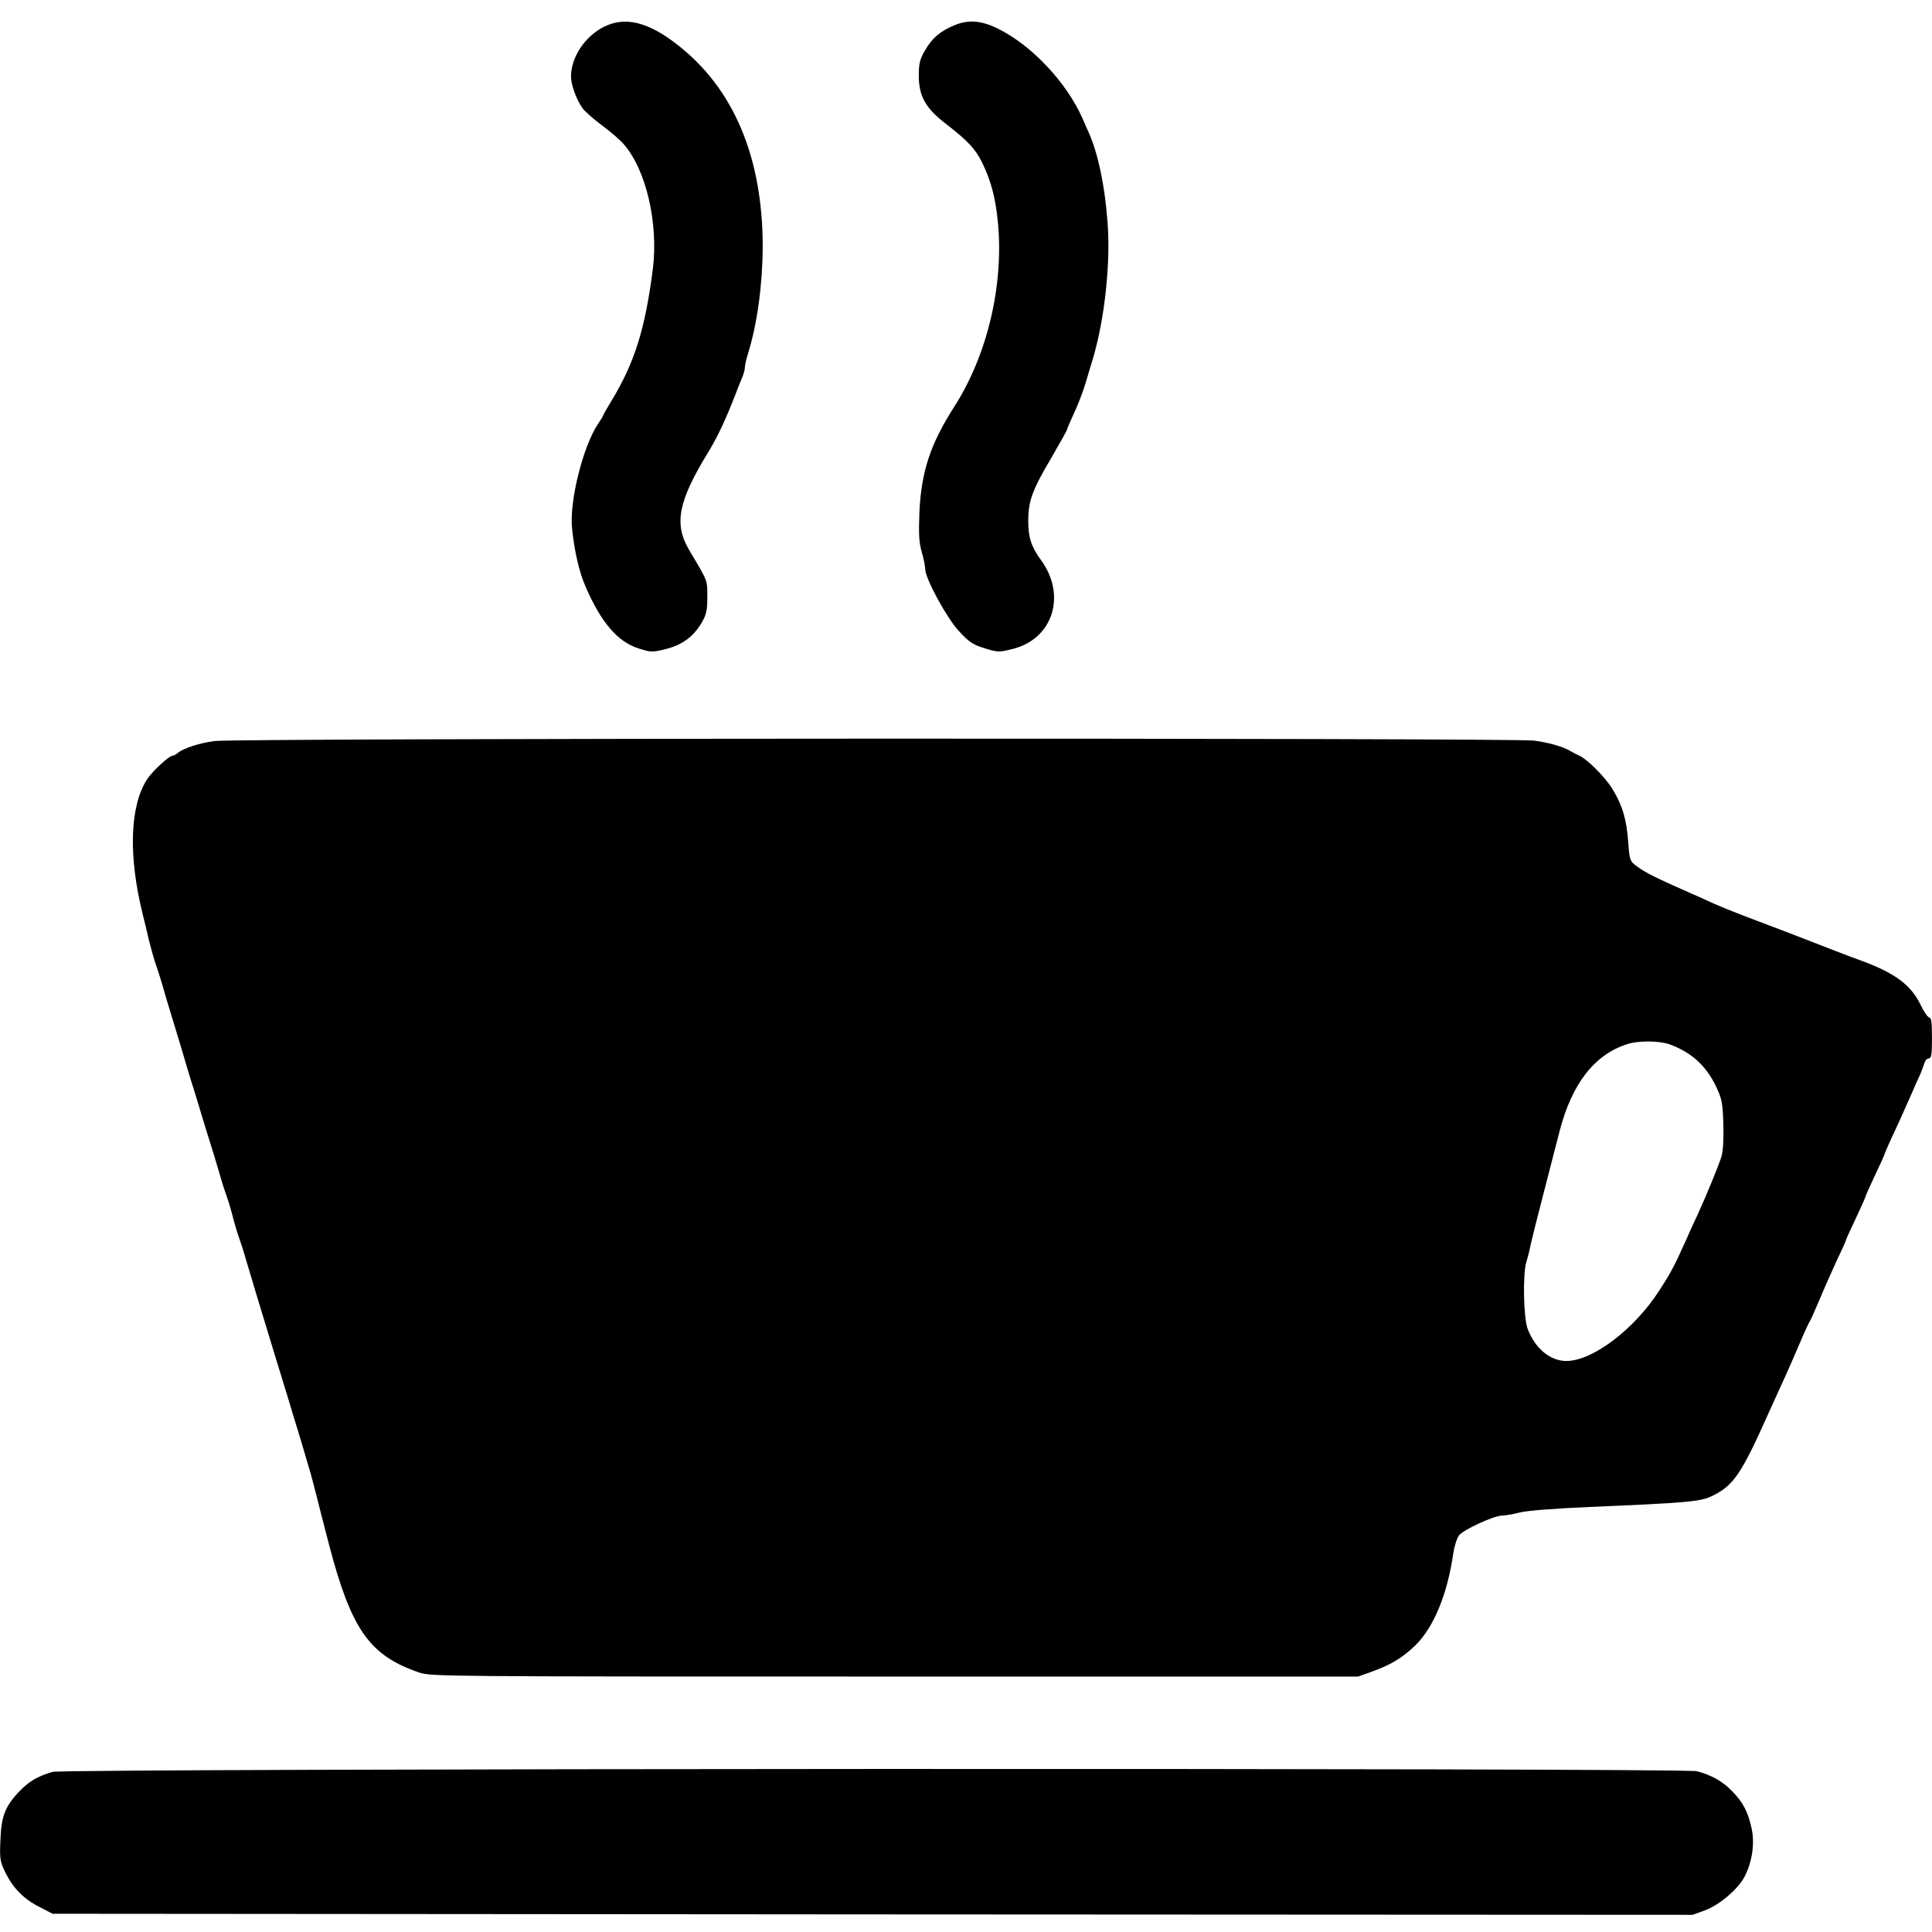 <?xml version="1.0" standalone="no"?>
<!DOCTYPE svg PUBLIC "-//W3C//DTD SVG 20010904//EN"
 "http://www.w3.org/TR/2001/REC-SVG-20010904/DTD/svg10.dtd">
<svg version="1.0" xmlns="http://www.w3.org/2000/svg"
 width="900pt" height="900pt" viewBox="0 0 900 900"
 preserveAspectRatio="xMidYMid meet">
<g transform="translate(0,900) scale(0.1,-0.1)"
fill="#000000" stroke="none">
<path d="M2813 8875 c-89 -45 -153 -142 -153 -232 0 -37 24 -105 53 -146 10
-15 51 -51 90 -80 40 -30 86 -69 102 -88 105 -119 163 -370 136 -584 -36 -279
-85 -435 -193 -613 -21 -34 -38 -64 -38 -67 0 -2 -10 -19 -23 -38 -71 -104
-136 -365 -122 -490 11 -106 33 -201 62 -268 73 -169 151 -260 249 -290 56
-18 63 -18 124 -3 77 19 129 57 168 122 23 40 27 58 27 122 0 80 3 70 -83 215
-74 123 -54 228 88 460 44 72 81 152 125 265 9 25 23 60 31 78 8 18 14 41 14
51 0 9 6 37 14 62 44 142 68 322 69 499 0 417 -135 738 -398 942 -137 107
-244 132 -342 83z"/>
<path d="M4445 8882 c-65 -27 -103 -60 -135 -115 -25 -43 -30 -63 -30 -118 0
-98 32 -154 129 -228 97 -75 134 -114 165 -176 43 -88 64 -167 75 -285 27
-290 -50 -616 -204 -855 -111 -174 -153 -301 -162 -490 -4 -105 -2 -142 11
-187 9 -31 16 -66 16 -79 0 -43 100 -228 157 -289 47 -51 65 -63 120 -80 62
-19 67 -19 131 -3 187 47 251 249 132 413 -46 63 -60 106 -60 183 0 93 18 143
108 295 39 68 72 126 72 129 0 3 11 29 24 58 26 54 51 119 66 170 5 17 18 62
30 100 56 186 85 454 69 644 -13 172 -44 314 -86 411 -9 19 -23 51 -31 70 -74
166 -233 336 -390 415 -80 40 -140 45 -207 17z"/>
<path d="M1000 5548 c-71 -9 -146 -34 -171 -55 -8 -7 -19 -13 -24 -13 -17 0
-97 -74 -121 -112 -80 -126 -86 -358 -19 -628 8 -30 21 -86 30 -125 10 -38 23
-86 30 -105 7 -19 20 -60 29 -90 8 -30 29 -100 46 -155 17 -55 38 -125 47
-155 19 -65 34 -117 56 -185 8 -27 30 -97 47 -155 18 -58 38 -123 45 -145 7
-22 20 -67 30 -100 9 -33 23 -76 30 -95 7 -19 21 -64 30 -100 9 -36 23 -81 30
-100 7 -19 21 -62 30 -95 29 -97 56 -188 133 -440 17 -55 45 -147 63 -205 17
-58 37 -123 44 -145 7 -22 20 -67 30 -100 10 -33 23 -80 31 -105 7 -25 20 -74
29 -110 16 -65 27 -106 59 -230 103 -392 188 -512 418 -591 56 -19 103 -19
2216 -19 l2159 0 67 24 c90 33 143 66 202 124 84 84 147 237 174 426 5 33 17
71 27 84 20 26 163 92 201 92 13 0 50 6 81 14 33 9 165 19 326 26 452 19 514
25 566 49 104 49 139 100 269 391 24 52 57 127 75 165 18 39 49 111 70 160 21
50 42 95 46 100 4 6 26 55 49 110 23 55 60 137 81 183 22 45 39 84 39 87 0 2
20 47 45 99 25 53 45 98 45 101 0 3 20 48 45 101 25 52 45 97 45 100 0 2 13
32 29 67 29 61 44 95 96 212 14 33 32 74 40 90 7 17 16 40 20 53 3 12 13 22
21 22 11 0 14 19 14 95 0 69 -3 95 -12 95 -7 0 -26 27 -42 61 -44 90 -118 146
-273 203 -35 12 -188 71 -308 118 -54 21 -68 26 -226 86 -58 22 -132 52 -165
67 -32 15 -72 33 -89 40 -170 75 -221 100 -262 131 -30 22 -32 28 -38 111 -8
106 -26 169 -72 245 -33 56 -119 142 -158 159 -11 5 -27 13 -35 18 -38 23
-101 41 -173 51 -100 13 -6053 12 -6147 -2z m6775 -1412 c101 -36 171 -98 218
-195 28 -59 32 -77 35 -176 2 -66 -1 -125 -8 -150 -12 -41 -73 -189 -115 -280
-13 -27 -36 -77 -50 -110 -54 -120 -70 -151 -123 -233 -117 -184 -314 -333
-437 -332 -74 1 -143 58 -178 148 -20 49 -24 254 -7 312 6 19 15 53 19 75 8
38 43 175 78 310 27 104 41 158 58 225 57 221 162 357 315 406 50 17 148 16
195 0z"/>
<path d="M245 746 c-71 -21 -109 -44 -152 -88 -69 -71 -87 -118 -91 -229 -4
-89 -2 -101 24 -154 36 -72 86 -123 161 -160 l58 -30 3820 -3 3820 -2 58 21
c67 25 155 100 184 157 35 67 48 153 33 223 -17 79 -40 123 -92 176 -44 45
-95 74 -163 92 -61 16 -7606 13 -7660 -3z"/>
</g>
</svg>

